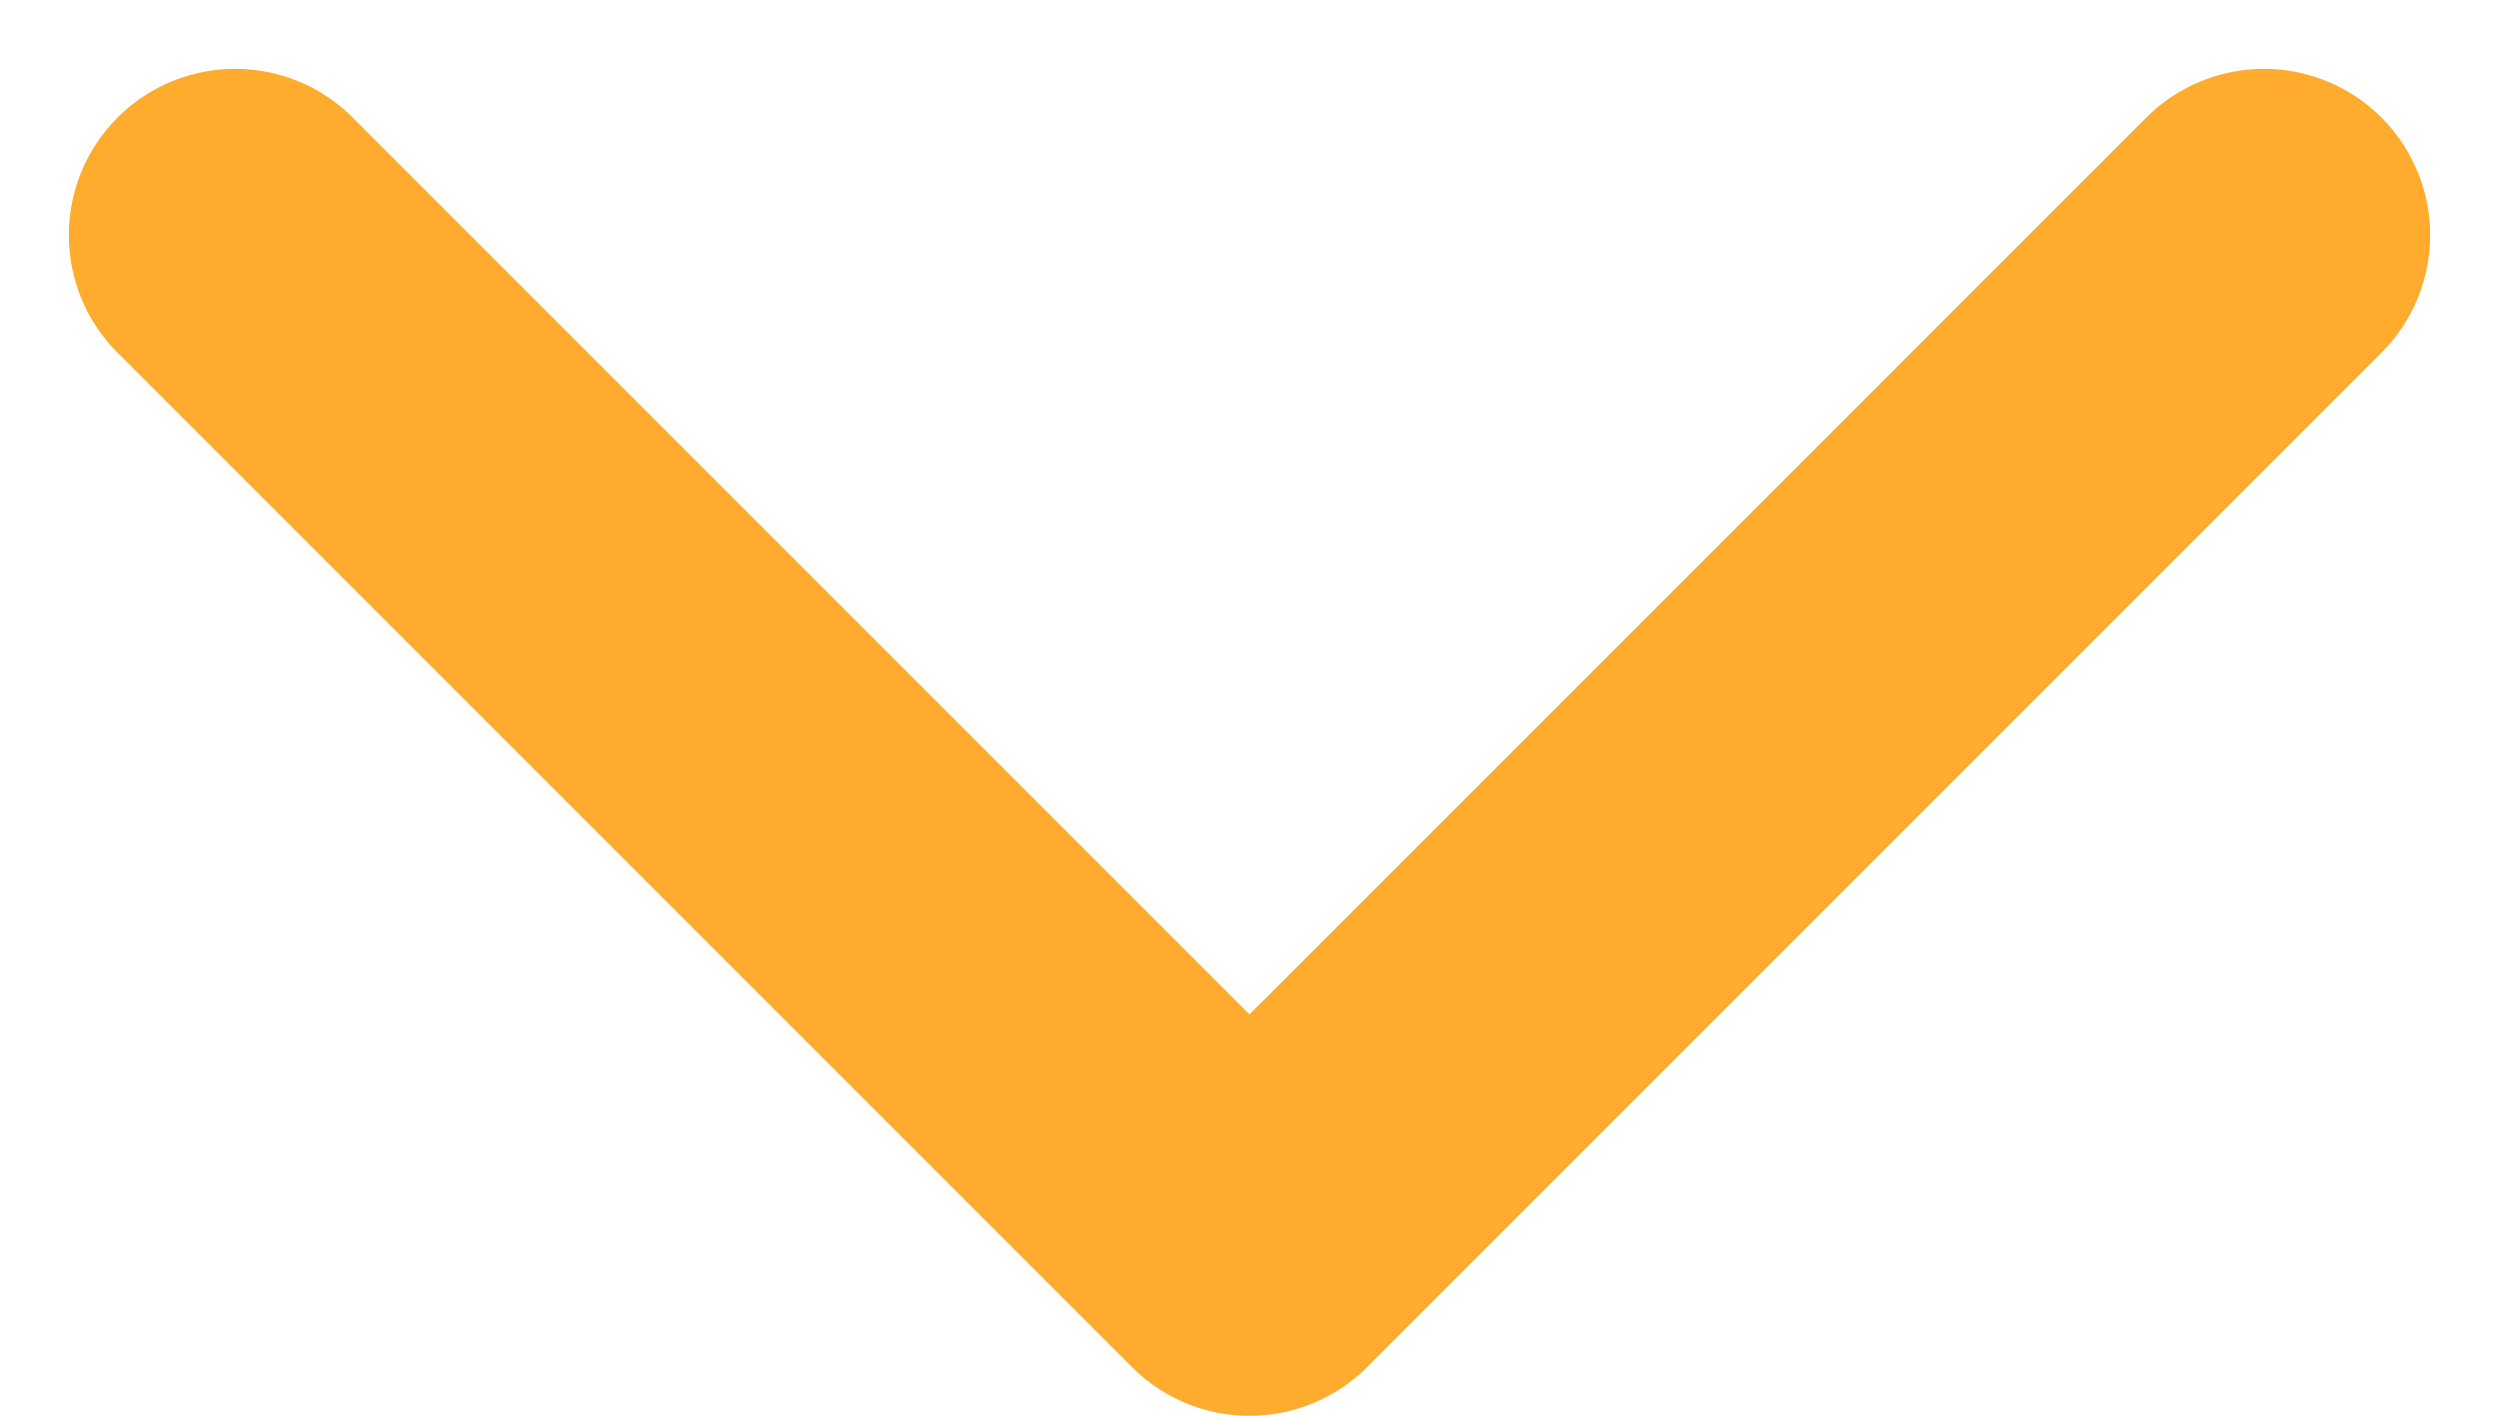 <svg xmlns="http://www.w3.org/2000/svg" width="15.034" height="8.517" viewBox="0 0 15.034 8.517">
<defs>
  <style>
.a{fill:none;stroke:#ffab2d;stroke-linecap:round;stroke-linejoin:round;stroke-width:2px;}
</style>
</defs>
<path class="a" d="M9,13.5l6.1,6.1,6.1-6.1" transform="translate(-7.586 -12.086)"/>
</svg>